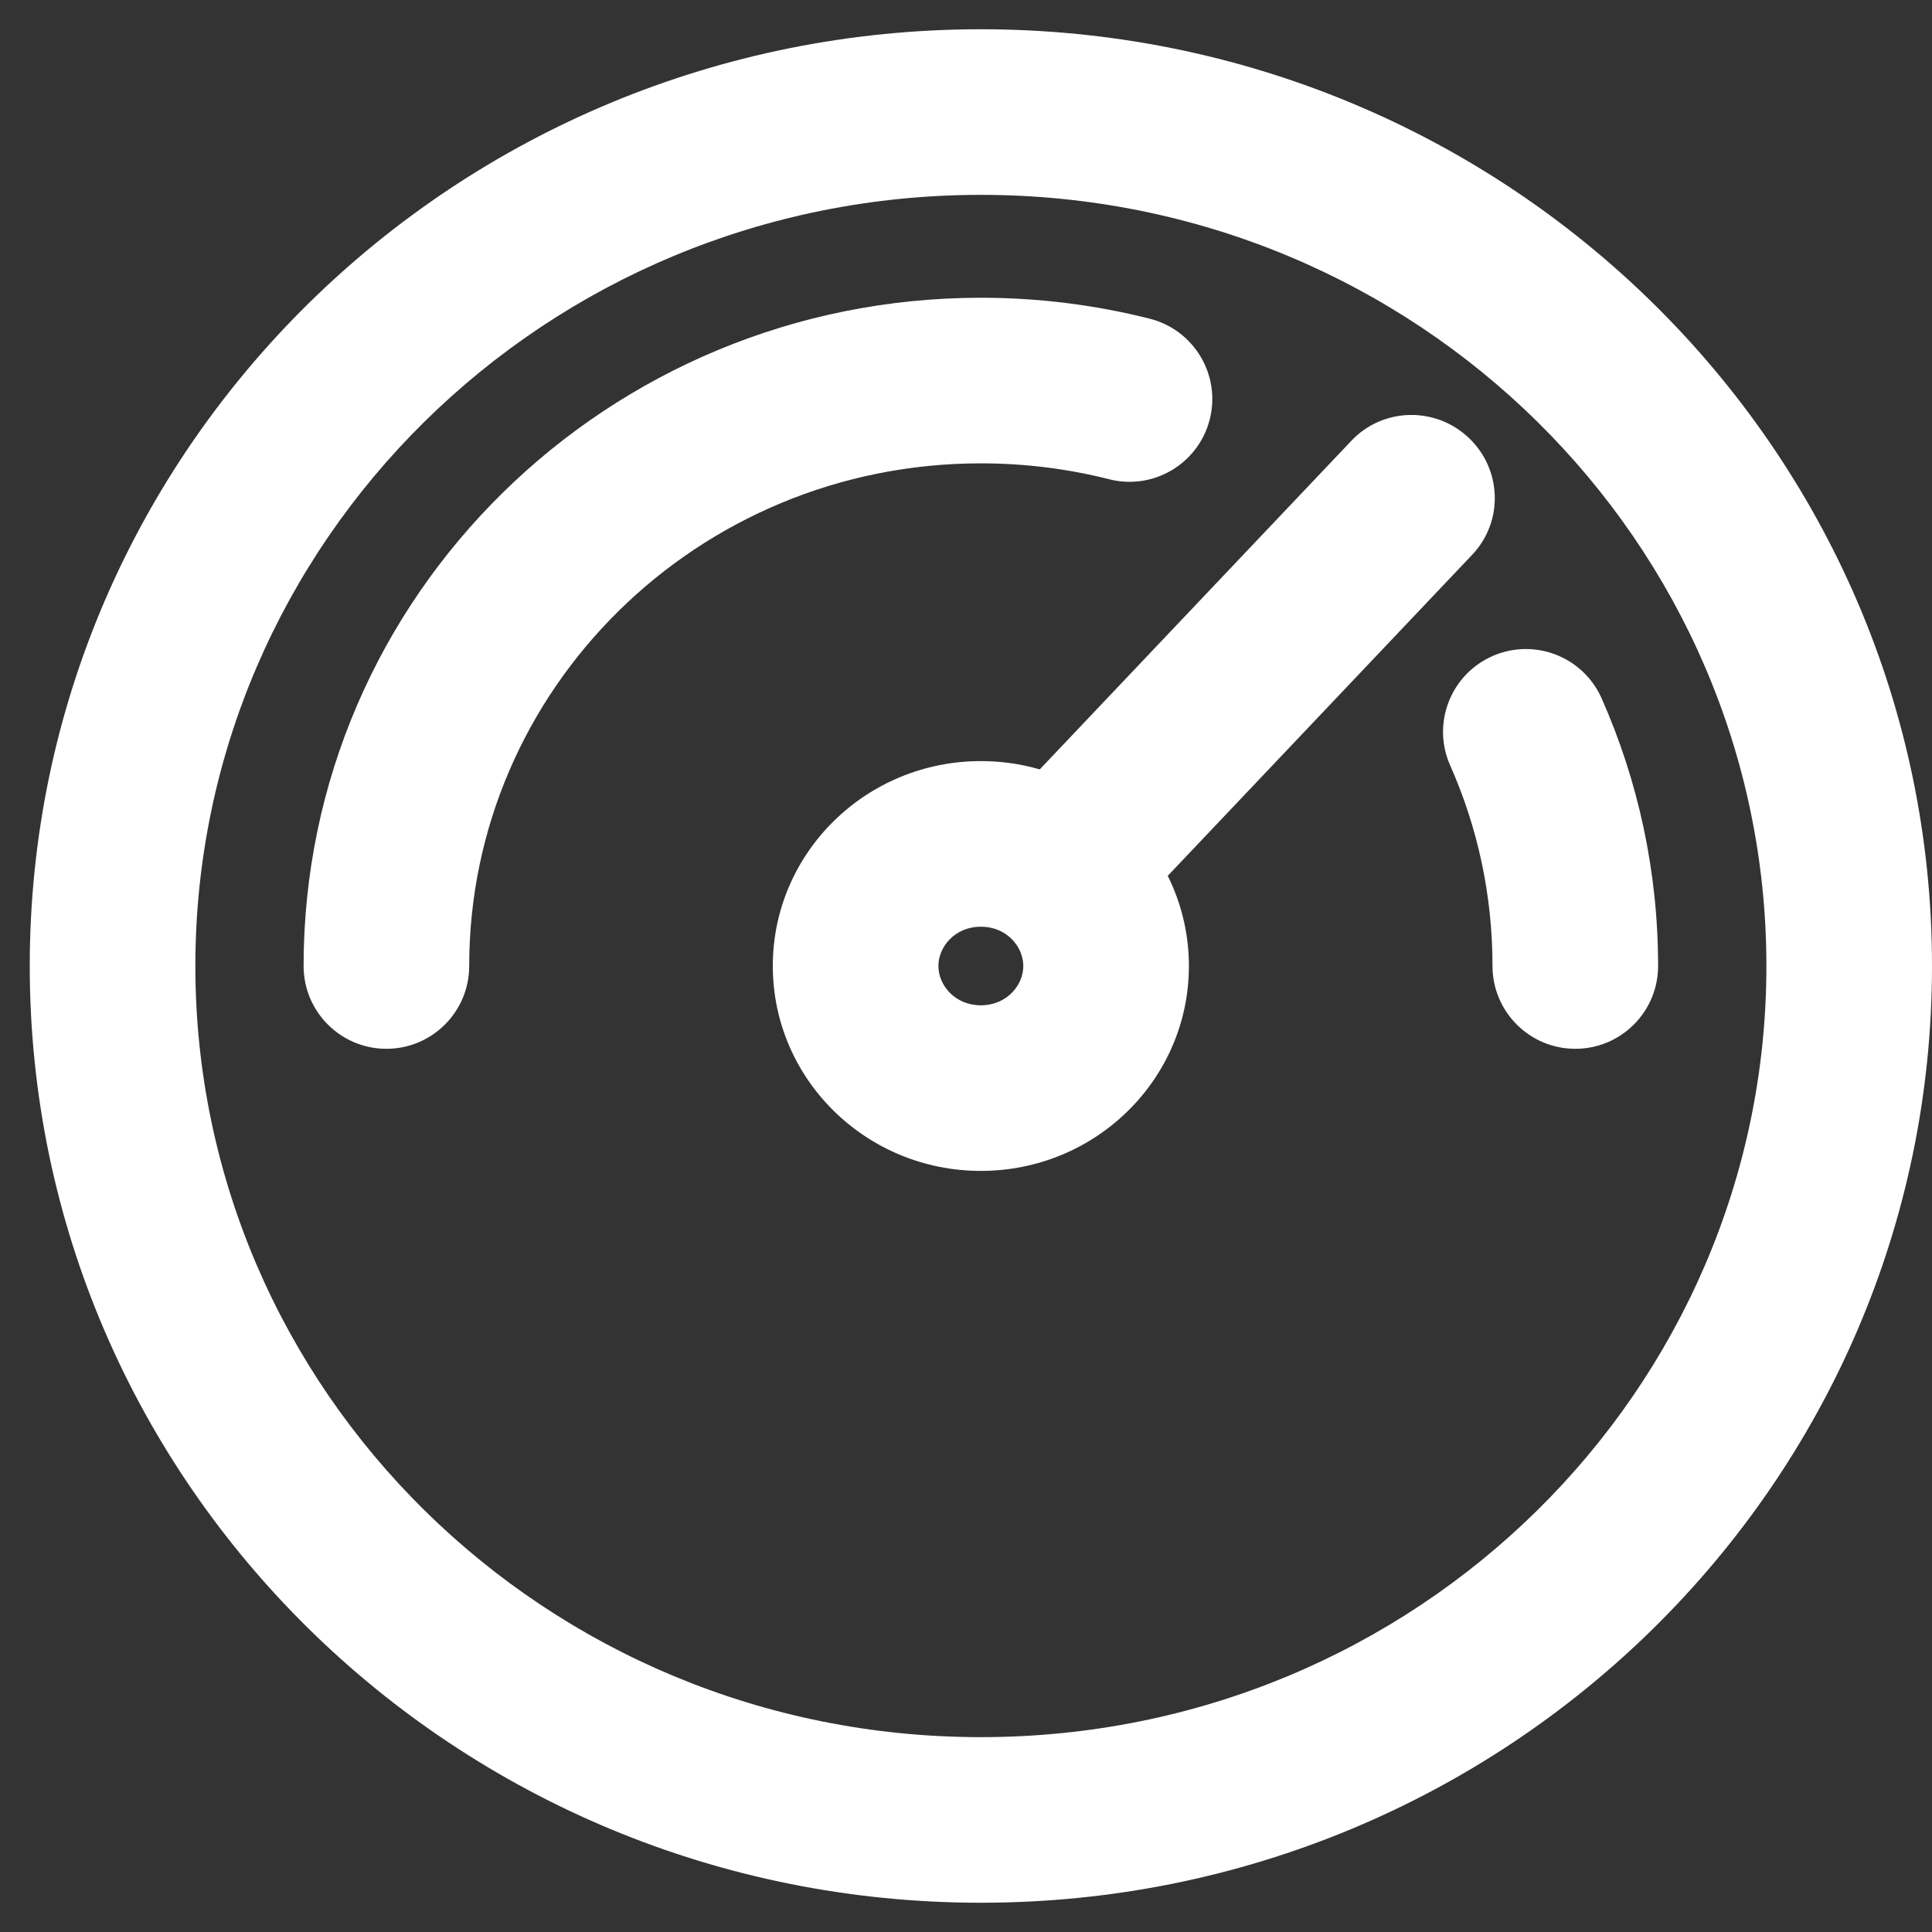 <svg width="35" height="35" viewBox="0 0 35 35" fill="none" xmlns="http://www.w3.org/2000/svg">
<rect x="0" y="0" width="35" height="35" fill="#333333" stroke="none"/>
<path fill-rule="evenodd" clip-rule="evenodd" d="M17.769 31.47C25.672 31.47 32 25.172 32 17.5C32 9.828 25.672 3.53 17.769 3.53C9.867 3.53 3.539 9.828 3.539 17.5C3.539 25.172 9.867 31.47 17.769 31.47ZM17.769 34.47C27.286 34.47 35 26.872 35 17.5C35 8.128 27.286 0.53 17.769 0.53C8.253 0.53 0.539 8.128 0.539 17.5C0.539 26.872 8.253 34.47 17.769 34.47Z" fill="white"/>
<path fill-rule="evenodd" clip-rule="evenodd" d="M17.769 8.394C12.628 8.394 8.5 12.492 8.5 17.5C8.5 18.328 7.828 19 7 19C6.172 19 5.5 18.328 5.5 17.5C5.5 10.793 11.015 5.394 17.769 5.394C18.824 5.394 19.85 5.526 20.83 5.774C21.633 5.978 22.119 6.794 21.916 7.597C21.712 8.4 20.896 8.886 20.093 8.682C19.352 8.494 18.574 8.394 17.769 8.394ZM27.034 11.887C27.791 11.551 28.677 11.892 29.014 12.649C29.673 14.136 30.038 15.778 30.038 17.5C30.038 18.328 29.367 19 28.538 19C27.71 19 27.038 18.328 27.038 17.5C27.038 16.206 26.765 14.978 26.271 13.866C25.935 13.109 26.277 12.223 27.034 11.887Z" fill="white"/>
<path fill-rule="evenodd" clip-rule="evenodd" d="M17.769 18.212C18.237 18.212 18.538 17.85 18.538 17.5C18.538 17.15 18.237 16.788 17.769 16.788C17.301 16.788 17 17.15 17 17.5C17 17.85 17.301 18.212 17.769 18.212ZM17.769 21.212C19.851 21.212 21.538 19.55 21.538 17.5C21.538 15.45 19.851 13.788 17.769 13.788C15.688 13.788 14 15.45 14 17.5C14 19.55 15.688 21.212 17.769 21.212Z" fill="white"/>
<path fill-rule="evenodd" clip-rule="evenodd" d="M26.606 7.93C27.211 8.5 27.24 9.448 26.672 10.048L21.047 15.98C20.479 16.579 19.528 16.602 18.924 16.032C18.319 15.462 18.29 14.514 18.858 13.915L24.483 7.983C25.051 7.383 26.002 7.36 26.606 7.93Z" fill="white"/>
</svg>
